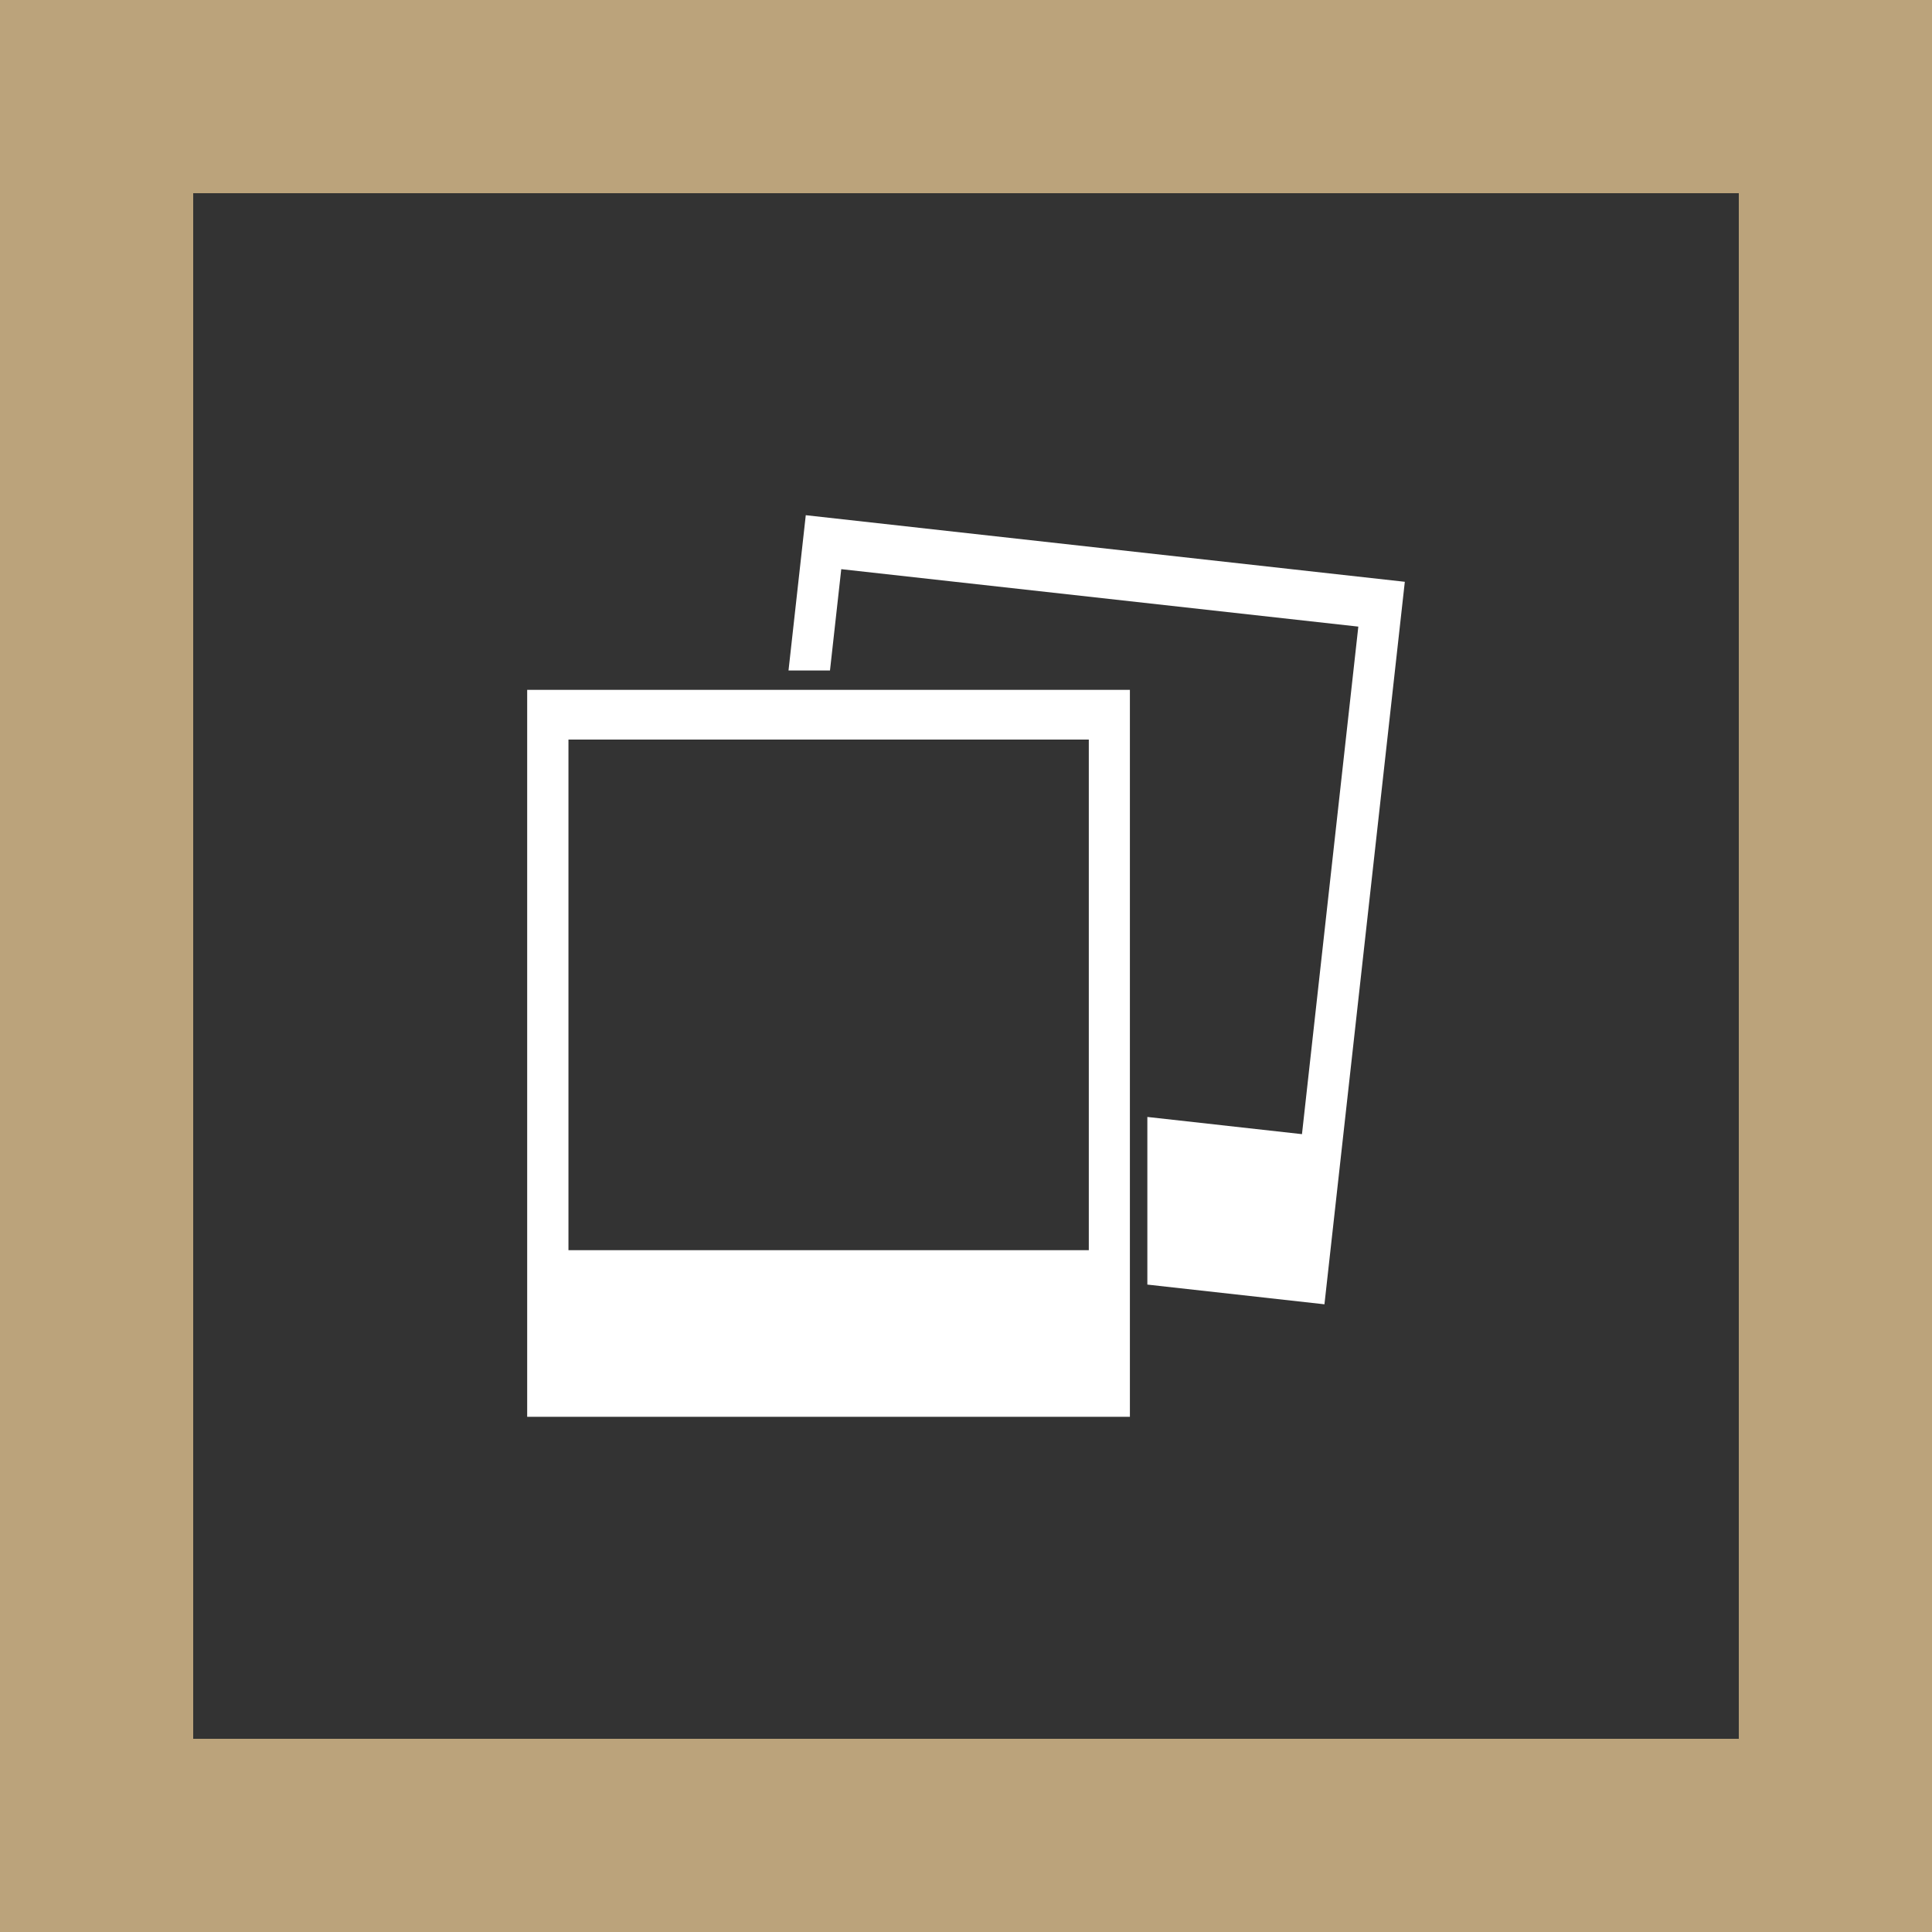 <?xml version="1.0" encoding="utf-8"?>
<!-- Generator: Adobe Illustrator 15.0.0, SVG Export Plug-In . SVG Version: 6.00 Build 0)  -->
<!DOCTYPE svg PUBLIC "-//W3C//DTD SVG 1.1//EN" "http://www.w3.org/Graphics/SVG/1.1/DTD/svg11.dtd">
<svg version="1.1" id="Layer_1" xmlns="http://www.w3.org/2000/svg" xmlns:xlink="http://www.w3.org/1999/xlink" x="0px" y="0px"
	 width="30px" height="30px" viewBox="0 0 30 30" enable-background="new 0 0 30 30" xml:space="preserve">
<rect x="0" y="0" width="30" height="30" fill="#333333" stroke="none"/>
<g>
	<path fill="#BBA37B" d="M27,3v24H3V3H27 M30,0H0v30h30V0L30,0z"/>
</g>
<g>
	<path fill="#FFFFFF" d="M8.186,22h9.359V10.712H8.186V22z M8.827,11.484h8.08v7.929h-8.08V11.484z"/>
	<polygon fill="#FFFFFF" points="12.512,8 12.244,10.411 12.888,10.411 13.063,8.838 21.092,9.73 20.217,17.611 17.816,17.344 
		17.816,19.947 20.566,20.253 21.814,9.034 	"/>
</g>
</svg>
